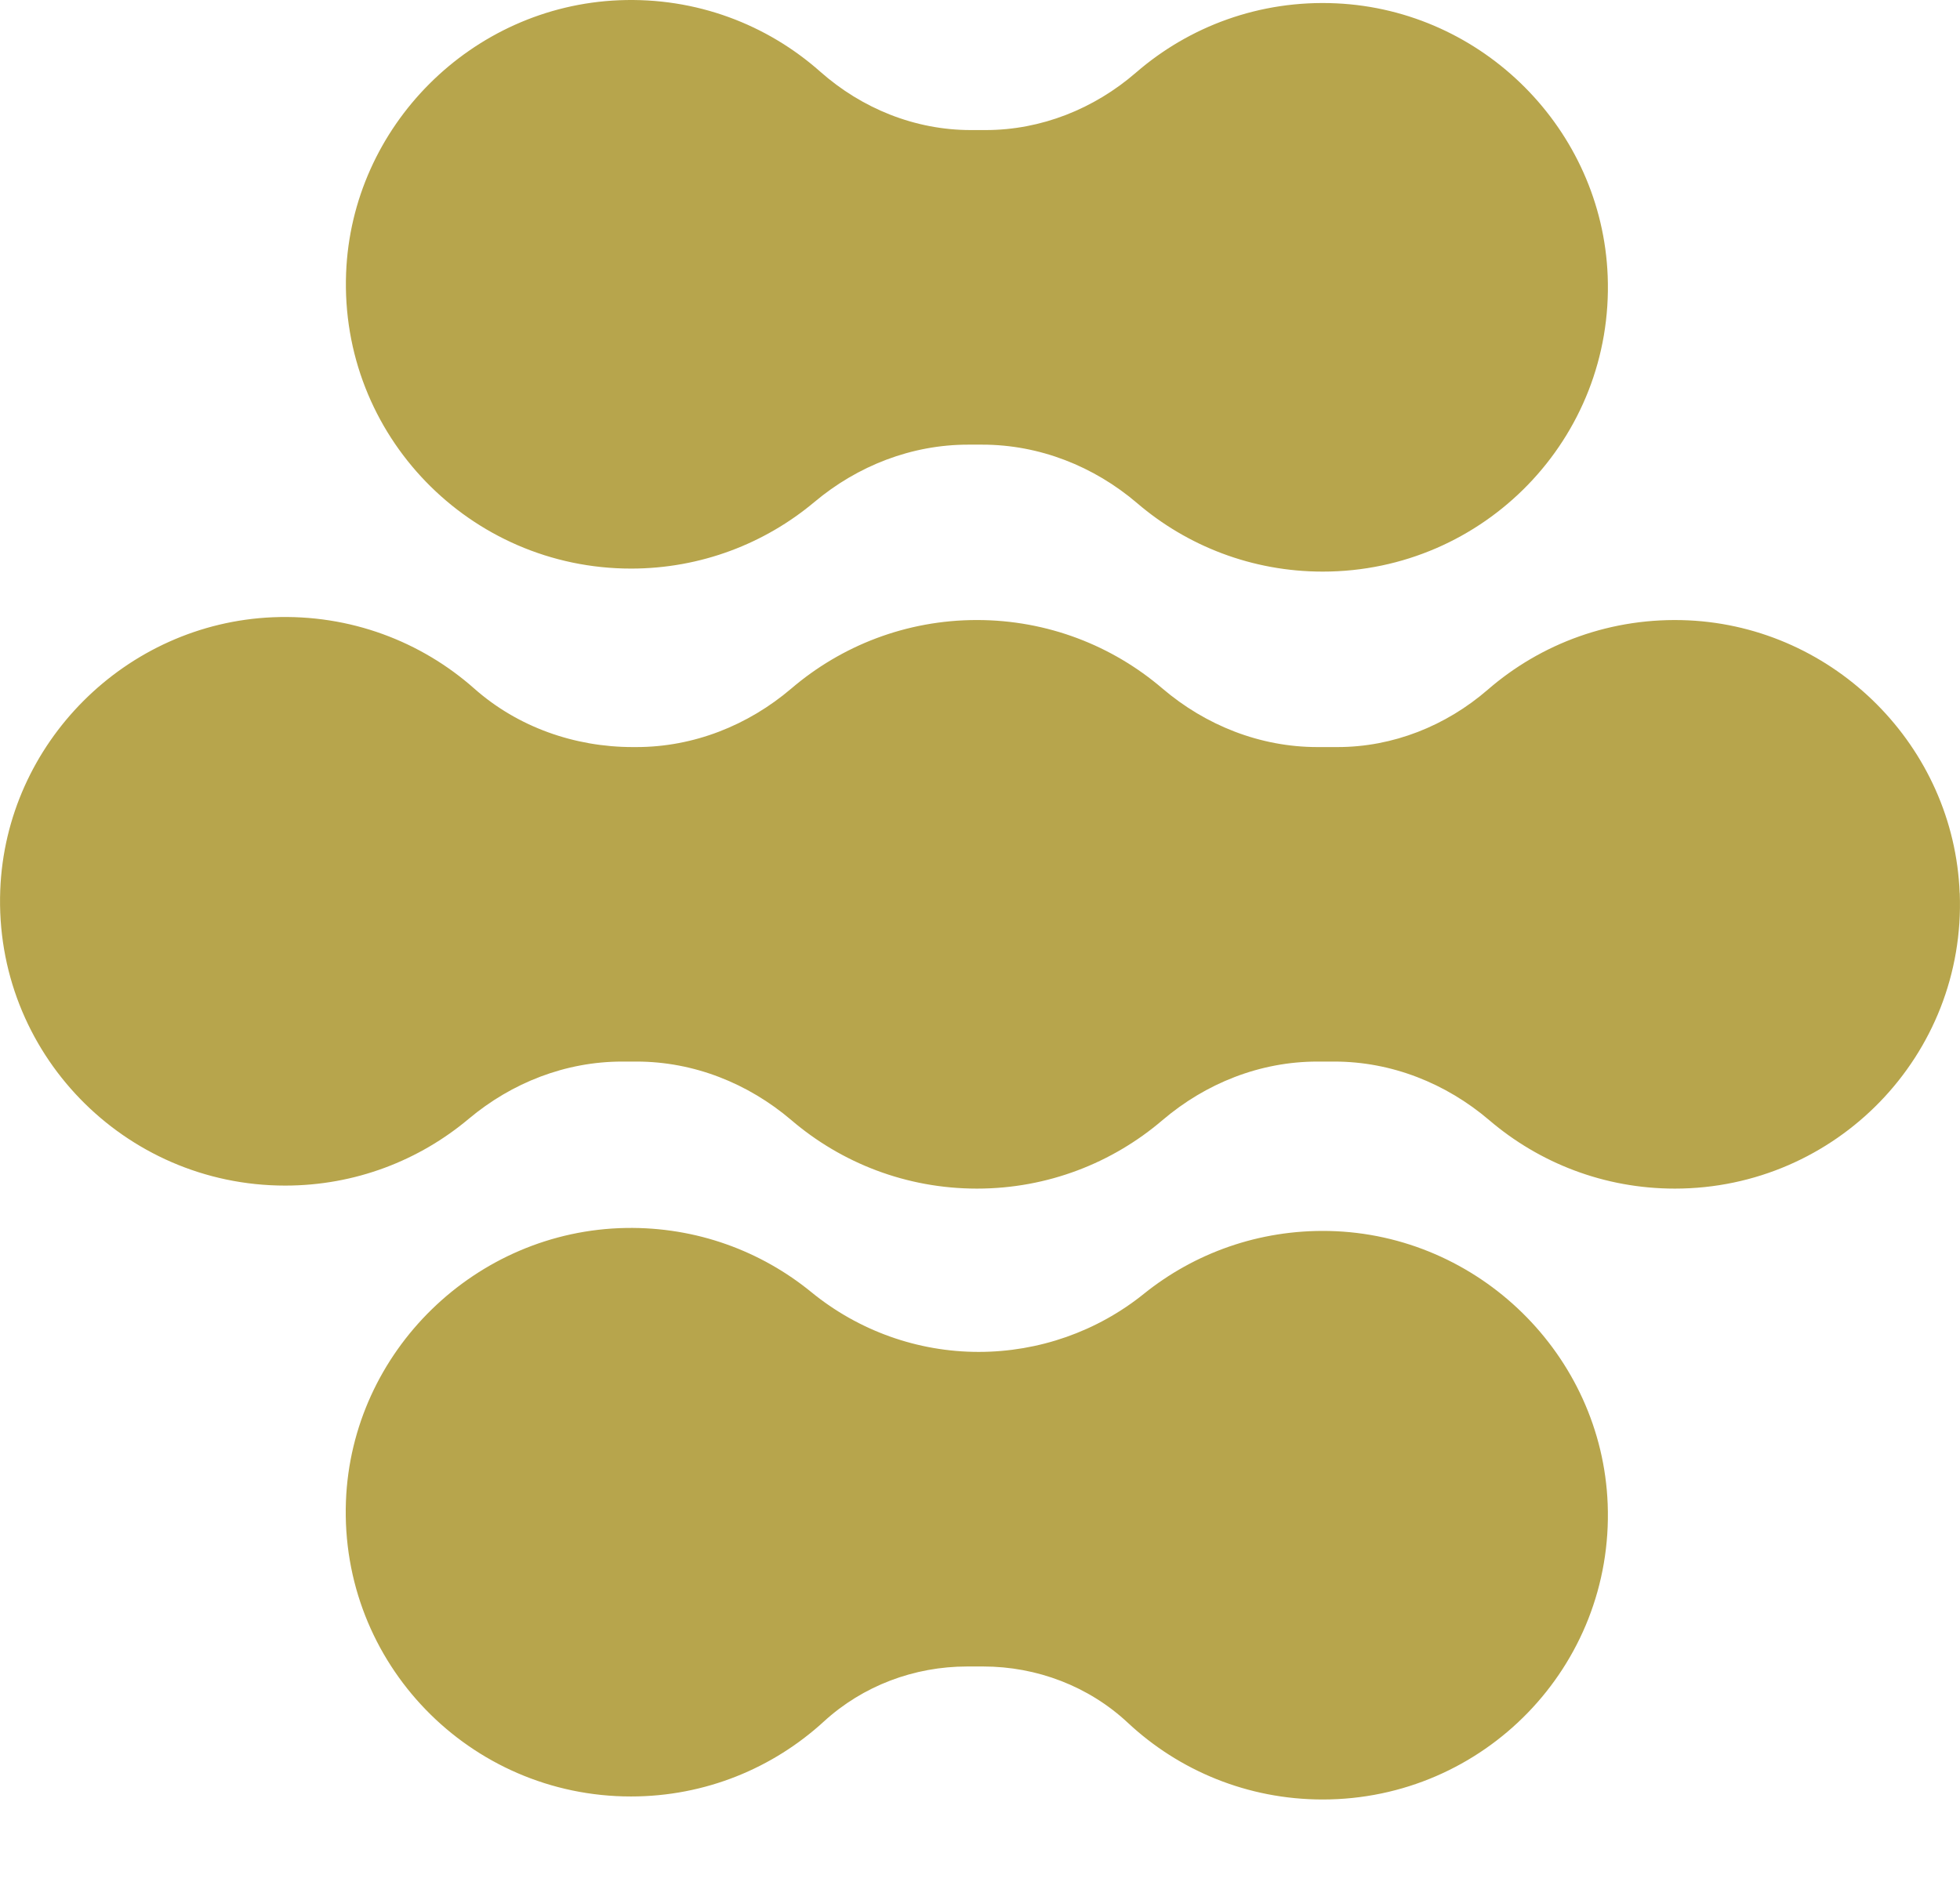 <svg width="24" height="23" viewBox="0 0 24 23" fill="none" xmlns="http://www.w3.org/2000/svg">
<path d="M7.726 6.964C8.582 6.964 9.366 6.657 9.973 6.148C10.502 5.704 11.163 5.446 11.854 5.446H12.028C12.727 5.446 13.395 5.71 13.926 6.164C14.536 6.686 15.33 7.001 16.197 7.001C18.171 7.001 19.763 5.368 19.686 3.382C19.617 1.589 18.161 0.125 16.364 0.041C15.424 -0.003 14.56 0.325 13.909 0.89C13.396 1.334 12.748 1.593 12.069 1.593H11.887C11.204 1.593 10.553 1.329 10.043 0.877C9.393 0.301 8.526 -0.036 7.579 0.003C5.774 0.078 4.307 1.546 4.238 3.345C4.162 5.33 5.753 6.964 7.728 6.964L7.726 6.964Z" fill="#B7A54C"/>
<path d="M23.996 10.939C23.927 9.146 22.47 7.682 20.674 7.598C19.733 7.555 18.869 7.882 18.218 8.447C17.705 8.891 17.057 9.15 16.378 9.15H16.131C15.431 9.15 14.764 8.885 14.233 8.432C13.623 7.91 12.829 7.594 11.962 7.594C11.095 7.594 10.302 7.91 9.691 8.432C9.16 8.885 8.493 9.15 7.793 9.15H7.747C7.036 9.15 6.34 8.905 5.808 8.434C5.158 7.858 4.29 7.521 3.343 7.56C1.539 7.635 0.072 9.103 0.003 10.902C-0.073 12.887 1.518 14.521 3.492 14.521C4.349 14.521 5.133 14.213 5.74 13.703C6.268 13.26 6.927 13.002 7.618 13.002H7.794C8.493 13.002 9.16 13.267 9.691 13.72C10.302 14.242 11.095 14.558 11.963 14.558C12.83 14.558 13.623 14.242 14.234 13.72C14.765 13.267 15.431 13.002 16.131 13.002H16.339C17.038 13.002 17.705 13.267 18.236 13.72C18.847 14.242 19.64 14.558 20.508 14.558C22.482 14.558 24.074 12.924 23.997 10.938L23.996 10.939Z" fill="#B7A54C"/>
<path d="M16.273 15.077C15.414 15.059 14.623 15.35 14.006 15.847C13.434 16.308 12.72 16.558 11.984 16.558C11.237 16.558 10.514 16.299 9.936 15.827C9.32 15.323 8.528 15.026 7.666 15.04C5.826 15.071 4.306 16.552 4.236 18.386C4.161 20.371 5.752 22.003 7.726 22.003C8.637 22.003 9.466 21.655 10.088 21.085C10.566 20.647 11.194 20.411 11.843 20.411H12.039C12.696 20.411 13.332 20.653 13.811 21.101C14.435 21.684 15.274 22.04 16.196 22.04C18.17 22.04 19.761 20.408 19.686 18.423C19.616 16.596 18.107 15.117 16.274 15.077H16.273Z" fill="#B7A54C"/>
</svg>
